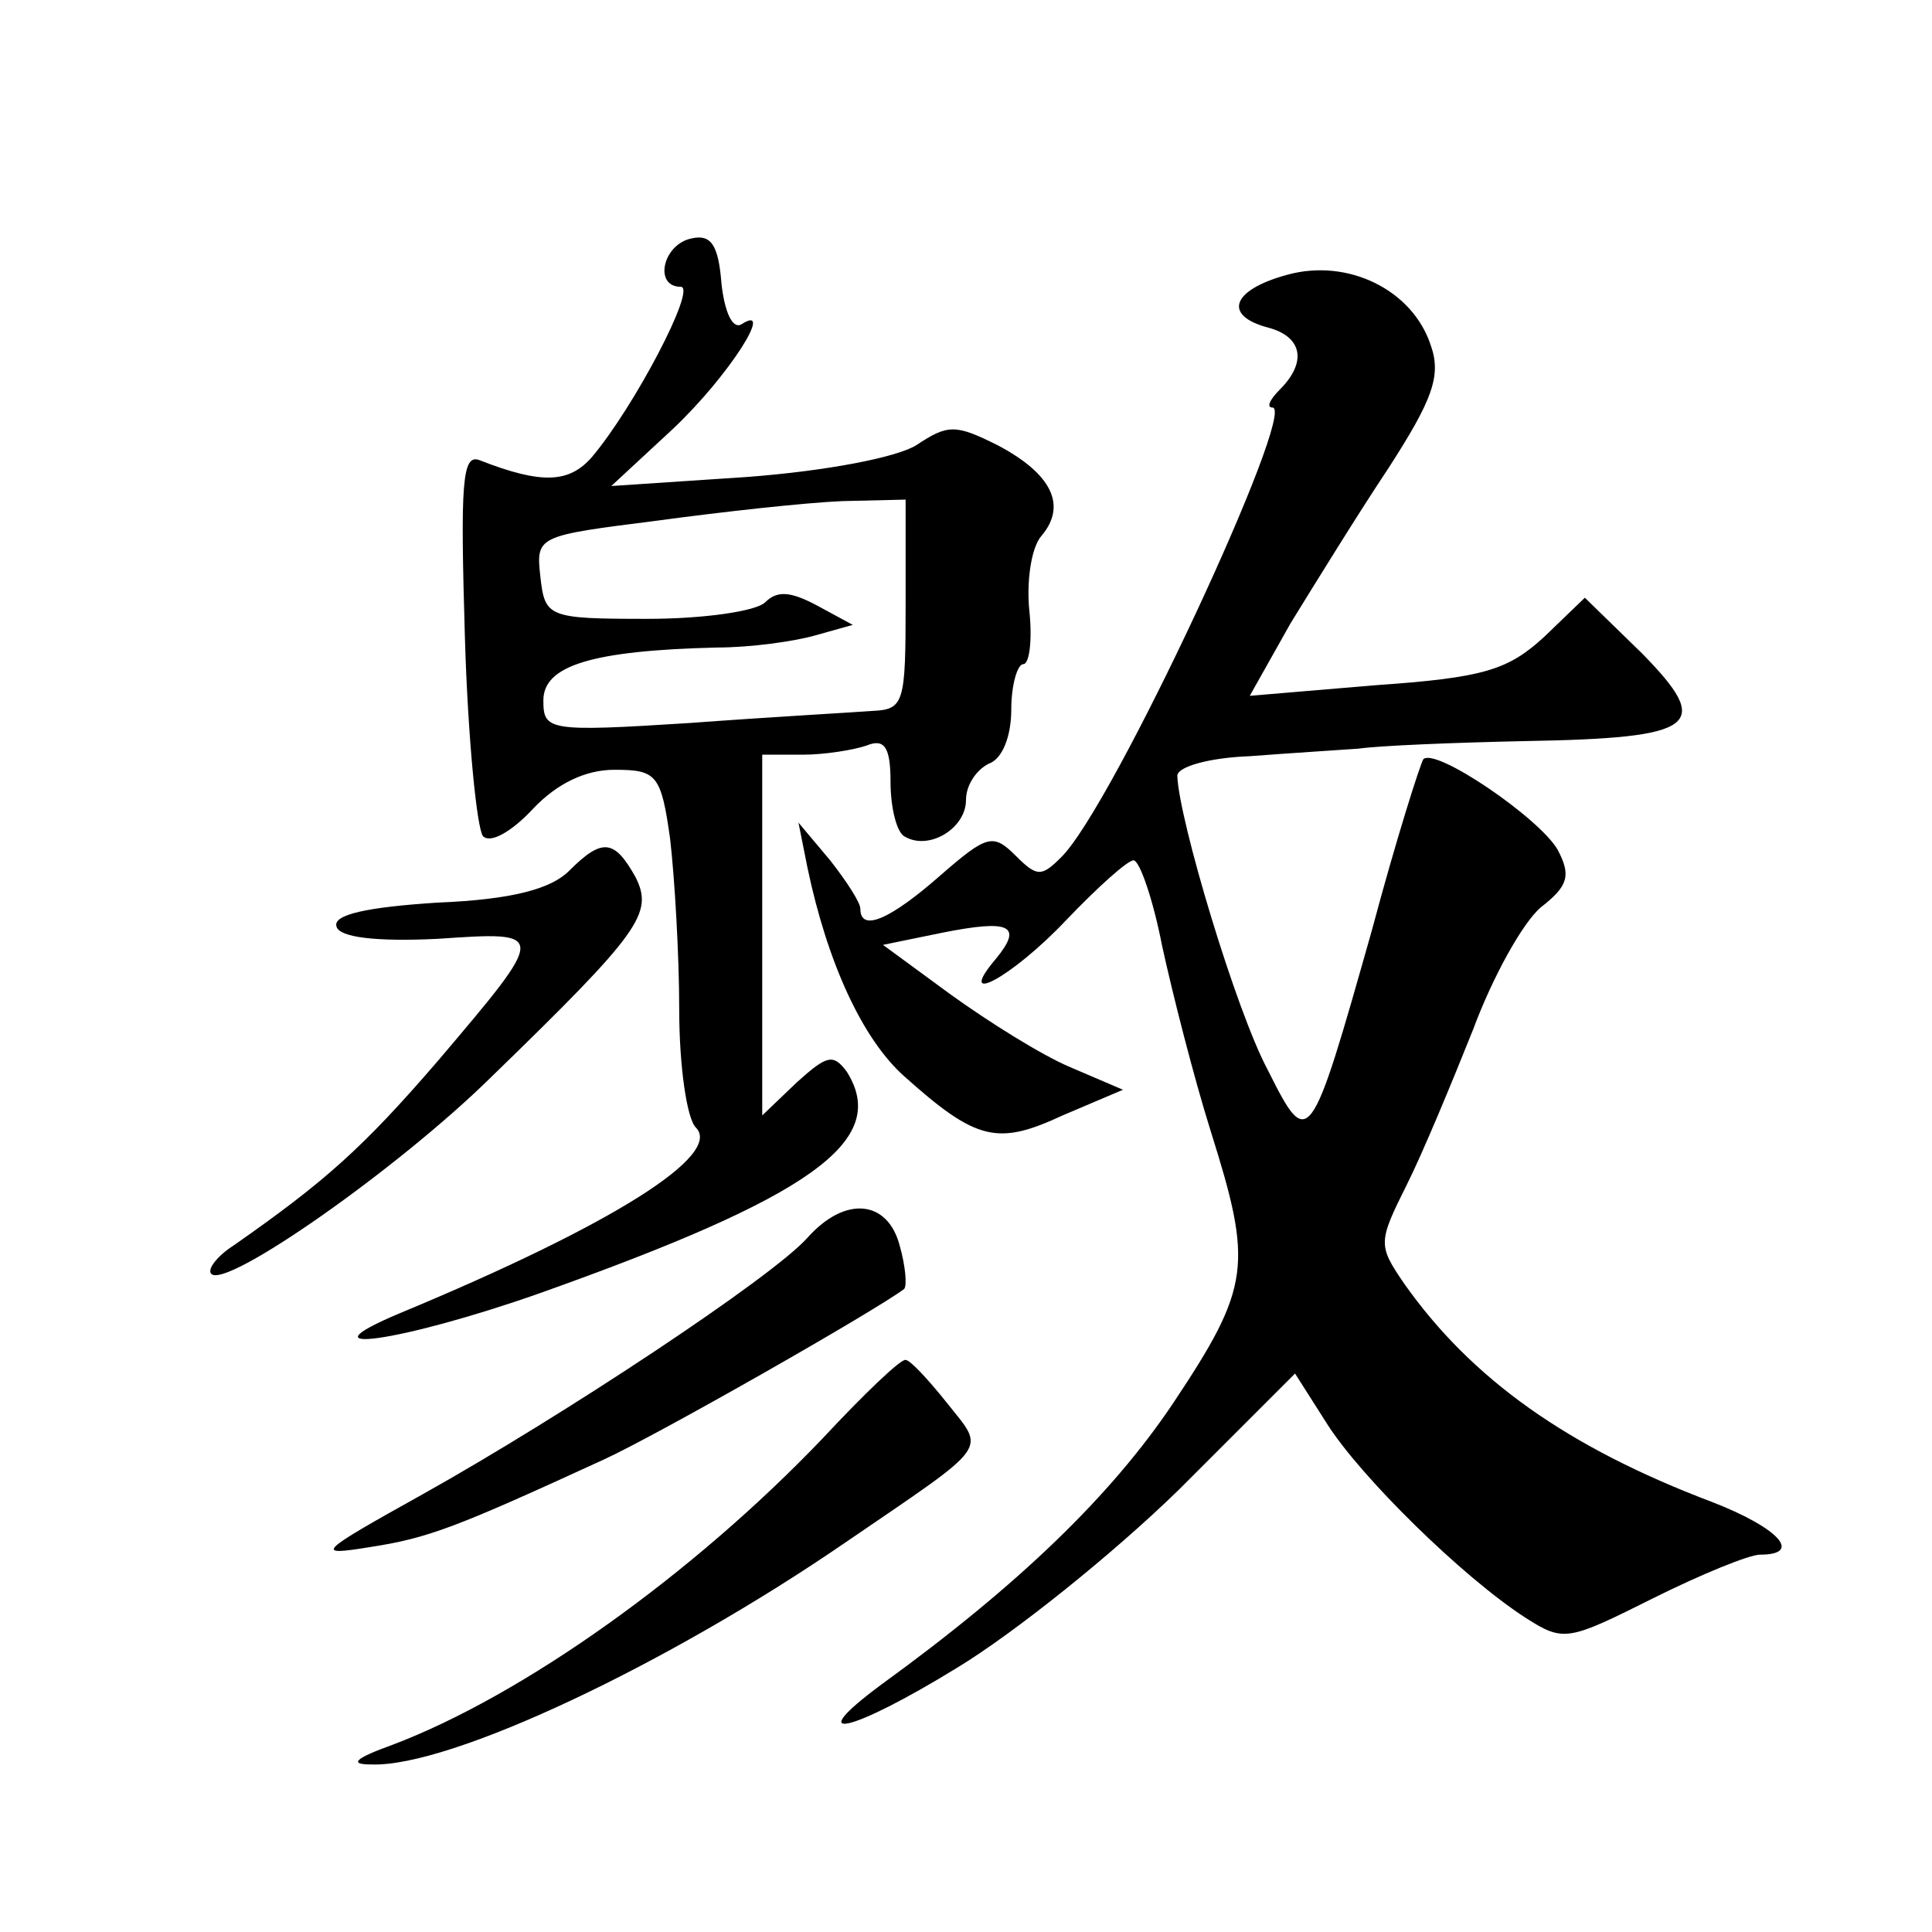 <?xml version="1.0" standalone="no"?>
<!DOCTYPE svg PUBLIC "-//W3C//DTD SVG 20010904//EN"
 "http://www.w3.org/TR/2001/REC-SVG-20010904/DTD/svg10.dtd">
<svg version="1.0" xmlns="http://www.w3.org/2000/svg"
 width="128pt" height="128pt" viewBox="0 0 128 128"
 preserveAspectRatio="xMidYMid meet">
<g transform="translate(0,128) scale(0.1,-0.1)"
fill="#0" stroke="none">
<path d="M458 1122 c-19 -4 -25 -32 -7 -32 11 0 -31 -80 -59 -113 -15 -17 -33 -18
-74 -2 -12 5 -13 -15 -10 -117 2 -68 8 -127 12 -132 5 -5 19 3 33 18 16 17 35 26
54 26 28 0 31 -3 37 -46 3 -26 6 -77 6 -113 0 -37 5 -72 11 -78 18 -18 -54 -64
-196 -123 -69 -29 1 -19 92 13 180 64 233 101 204 147 -9 12 -13 11 -33 -7 l-23
-22 0 120 0 119 27 0 c14 0 33 3 42 6 12 5 16 -1 16 -24 0 -17 4 -33 9 -36 16 -10
41 5 41 24 0 10 7 20 15 24 9 3 15 18 15 36 0 16 4 30 8 30 4 0 6 16 4 35 -2 19
1 42 8 50 17 20 7 41 -29 60 -28 14 -33 14 -54 0 -13 -8 -59 -17 -112 -21 l-90
-6 41 38 c37 35 68 84 45 69 -6 -3 -11 9 -13 27 -2 26 -7 33 -20 30z m142 -242
c0 -66 -1 -70 -22 -71 -13 -1 -67 -4 -121 -8 -94 -6 -97 -5 -97 15 0 23 32 33 115
35 22 0 51 4 65 8 l25 7 -24 13 c-17 9 -26 10 -34 2 -6 -6 -41 -11 -78 -11 -66
0 -68 1 -71 28 -3 27 -2 27 77 37 44 6 99 12 123 13 l42 1 0 -69z M853 1098 c-37
-10 -43 -27 -13 -35 23 -6 26 -23 8 -41 -7 -7 -9 -12 -5 -12 17 0 -106 -265 -140
-298 -13 -13 -16 -13 -30 1 -15 15 -19 14 -50 -13 -33 -29 -53 -38 -53 -22 0 4
-9 18 -20 32 l-21 25 6 -30 c13 -62 36 -113 64 -138 48 -43 62 -46 105 -26 l40
17 -35 15 c-19 8 -54 30 -79 48 l-45 33 39 8 c45 9 54 5 36 -17 -28 -33 10 -13
46 25 21 22 41 40 45 40 4 0 13 -26 19 -57 7 -32 21 -87 32 -122 28 -89 27 -103
-25 -181 -41 -61 -102 -120 -193 -186 -54 -40 -20 -32 50 11 38 23 104 76 147 118
l77 77 21 -33 c22 -35 90 -102 132 -129 25 -16 28 -15 84 13 32 16 64 29 71 29
29 0 12 18 -32 35 -95 36 -159 81 -204 145 -17 25 -17 27 2 65 11 22 30 68 44 103
13 35 33 71 45 81 18 14 20 21 11 38 -12 21 -81 68 -89 60 -2 -3 -18 -53 -34 -113
-41 -145 -42 -147 -69 -93 -21 39 -59 166 -60 195 0 6 21 12 48 13 26 2 58 4 72
5 14 2 63 4 110 5 115 2 125 10 78 58 l-38 37 -27 -26 c-24 -22 -40 -27 -112 -32
l-83 -7 27 48 c16 26 45 73 65 103 29 45 35 61 28 81 -12 37 -55 58 -95 47z M377
703 c-12 -12 -38 -19 -87 -21 -47 -3 -70 -8 -67 -16 2 -7 26 -10 67 -8 73 5 73
5 0 -81 -50 -58 -75 -80 -135 -122 -11 -7 -18 -16 -15 -19 10 -10 124 70 185 130
100 97 108 109 96 133 -14 25 -22 26 -44 4z M535 460 c-23 -26 -162 -118 -255 -170
-70 -39 -72 -41 -35 -35 39 6 57 13 155 58 35 16 179 98 199 113 2 2 1 15 -3 29
-8 30 -36 33 -61 5z M545 327 c-86 -90 -198 -170 -285 -203 -25 -9 -29 -13 -14
-13 52 -2 196 66 314 147 98 67 93 60 67 93 -12 15 -24 28 -27 28 -3 1 -28 -23
-55 -52z"/>
</g>
</svg>
